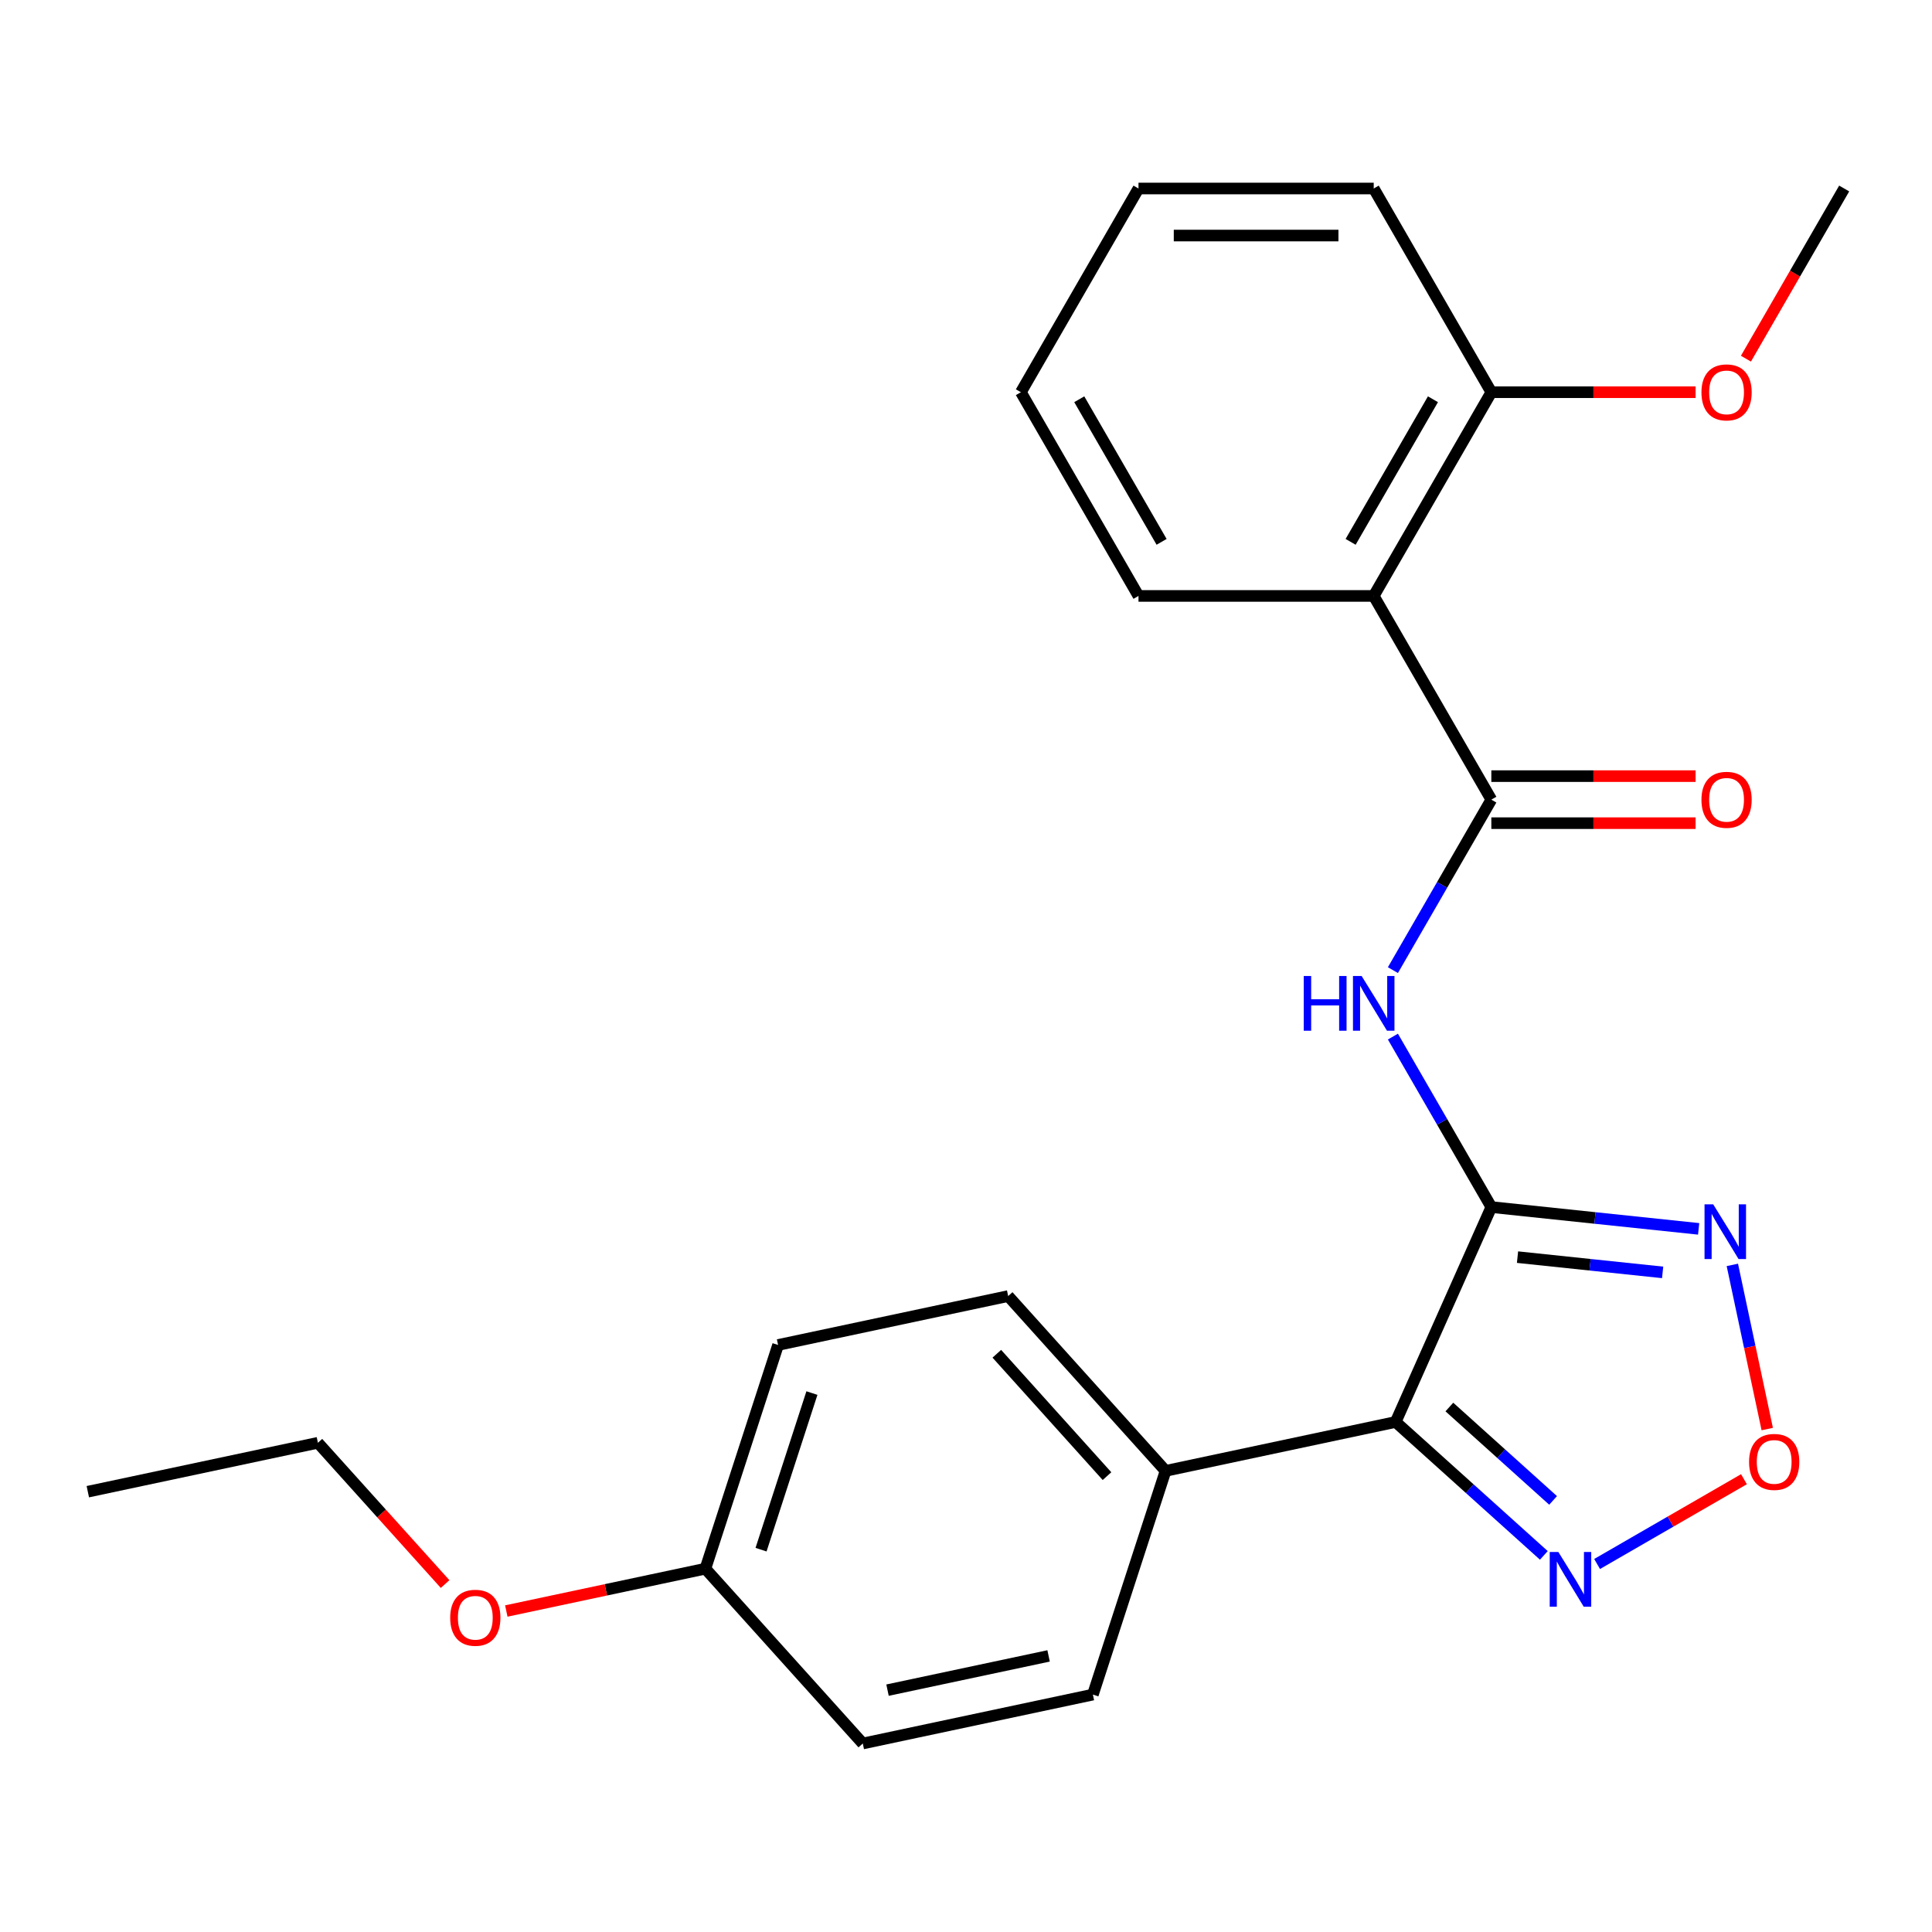 <?xml version='1.0' encoding='iso-8859-1'?>
<svg version='1.1' baseProfile='full'
              xmlns='http://www.w3.org/2000/svg'
                      xmlns:rdkit='http://www.rdkit.org/xml'
                      xmlns:xlink='http://www.w3.org/1999/xlink'
                  xml:space='preserve'
width='1000px' height='1000px' viewBox='0 0 1000 1000'>
<!-- END OF HEADER -->
<rect style='opacity:1.0;fill:#FFFFFF;stroke:none' width='1000' height='1000' x='0' y='0'> </rect>
<path class='bond-0' d='M 771.914,624.78 L 722.392,736.008' style='fill:none;fill-rule:evenodd;stroke:#000000;stroke-width:6px;stroke-linecap:butt;stroke-linejoin:miter;stroke-opacity:1' />
<path class='bond-1' d='M 771.914,624.78 L 746.442,580.661' style='fill:none;fill-rule:evenodd;stroke:#000000;stroke-width:6px;stroke-linecap:butt;stroke-linejoin:miter;stroke-opacity:1' />
<path class='bond-1' d='M 746.442,580.661 L 720.97,536.542' style='fill:none;fill-rule:evenodd;stroke:#0000FF;stroke-width:6px;stroke-linecap:butt;stroke-linejoin:miter;stroke-opacity:1' />
<path class='bond-3' d='M 771.914,624.78 L 825.566,630.419' style='fill:none;fill-rule:evenodd;stroke:#000000;stroke-width:6px;stroke-linecap:butt;stroke-linejoin:miter;stroke-opacity:1' />
<path class='bond-3' d='M 825.566,630.419 L 879.217,636.058' style='fill:none;fill-rule:evenodd;stroke:#0000FF;stroke-width:6px;stroke-linecap:butt;stroke-linejoin:miter;stroke-opacity:1' />
<path class='bond-3' d='M 785.464,650.689 L 823.02,654.636' style='fill:none;fill-rule:evenodd;stroke:#000000;stroke-width:6px;stroke-linecap:butt;stroke-linejoin:miter;stroke-opacity:1' />
<path class='bond-3' d='M 823.02,654.636 L 860.577,658.584' style='fill:none;fill-rule:evenodd;stroke:#0000FF;stroke-width:6px;stroke-linecap:butt;stroke-linejoin:miter;stroke-opacity:1' />
<path class='bond-4' d='M 722.392,736.008 L 760.741,770.537' style='fill:none;fill-rule:evenodd;stroke:#000000;stroke-width:6px;stroke-linecap:butt;stroke-linejoin:miter;stroke-opacity:1' />
<path class='bond-4' d='M 760.741,770.537 L 799.089,805.066' style='fill:none;fill-rule:evenodd;stroke:#0000FF;stroke-width:6px;stroke-linecap:butt;stroke-linejoin:miter;stroke-opacity:1' />
<path class='bond-4' d='M 750.191,728.271 L 777.035,752.441' style='fill:none;fill-rule:evenodd;stroke:#000000;stroke-width:6px;stroke-linecap:butt;stroke-linejoin:miter;stroke-opacity:1' />
<path class='bond-4' d='M 777.035,752.441 L 803.879,776.611' style='fill:none;fill-rule:evenodd;stroke:#0000FF;stroke-width:6px;stroke-linecap:butt;stroke-linejoin:miter;stroke-opacity:1' />
<path class='bond-7' d='M 722.392,736.008 L 603.299,761.322' style='fill:none;fill-rule:evenodd;stroke:#000000;stroke-width:6px;stroke-linecap:butt;stroke-linejoin:miter;stroke-opacity:1' />
<path class='bond-2' d='M 720.97,502.134 L 746.442,458.015' style='fill:none;fill-rule:evenodd;stroke:#0000FF;stroke-width:6px;stroke-linecap:butt;stroke-linejoin:miter;stroke-opacity:1' />
<path class='bond-2' d='M 746.442,458.015 L 771.914,413.895' style='fill:none;fill-rule:evenodd;stroke:#000000;stroke-width:6px;stroke-linecap:butt;stroke-linejoin:miter;stroke-opacity:1' />
<path class='bond-6' d='M 771.914,413.895 L 711.037,308.453' style='fill:none;fill-rule:evenodd;stroke:#000000;stroke-width:6px;stroke-linecap:butt;stroke-linejoin:miter;stroke-opacity:1' />
<path class='bond-8' d='M 771.914,426.071 L 824.769,426.071' style='fill:none;fill-rule:evenodd;stroke:#000000;stroke-width:6px;stroke-linecap:butt;stroke-linejoin:miter;stroke-opacity:1' />
<path class='bond-8' d='M 824.769,426.071 L 877.624,426.071' style='fill:none;fill-rule:evenodd;stroke:#FF0000;stroke-width:6px;stroke-linecap:butt;stroke-linejoin:miter;stroke-opacity:1' />
<path class='bond-8' d='M 771.914,401.72 L 824.769,401.72' style='fill:none;fill-rule:evenodd;stroke:#000000;stroke-width:6px;stroke-linecap:butt;stroke-linejoin:miter;stroke-opacity:1' />
<path class='bond-8' d='M 824.769,401.72 L 877.624,401.72' style='fill:none;fill-rule:evenodd;stroke:#FF0000;stroke-width:6px;stroke-linecap:butt;stroke-linejoin:miter;stroke-opacity:1' />
<path class='bond-5' d='M 896.658,654.711 L 905.688,697.193' style='fill:none;fill-rule:evenodd;stroke:#0000FF;stroke-width:6px;stroke-linecap:butt;stroke-linejoin:miter;stroke-opacity:1' />
<path class='bond-5' d='M 905.688,697.193 L 914.718,739.676' style='fill:none;fill-rule:evenodd;stroke:#FF0000;stroke-width:6px;stroke-linecap:butt;stroke-linejoin:miter;stroke-opacity:1' />
<path class='bond-24' d='M 826.657,809.519 L 864.663,787.576' style='fill:none;fill-rule:evenodd;stroke:#0000FF;stroke-width:6px;stroke-linecap:butt;stroke-linejoin:miter;stroke-opacity:1' />
<path class='bond-24' d='M 864.663,787.576 L 902.67,765.634' style='fill:none;fill-rule:evenodd;stroke:#FF0000;stroke-width:6px;stroke-linecap:butt;stroke-linejoin:miter;stroke-opacity:1' />
<path class='bond-9' d='M 711.037,308.453 L 771.914,203.011' style='fill:none;fill-rule:evenodd;stroke:#000000;stroke-width:6px;stroke-linecap:butt;stroke-linejoin:miter;stroke-opacity:1' />
<path class='bond-9' d='M 699.08,280.461 L 741.694,206.652' style='fill:none;fill-rule:evenodd;stroke:#000000;stroke-width:6px;stroke-linecap:butt;stroke-linejoin:miter;stroke-opacity:1' />
<path class='bond-15' d='M 711.037,308.453 L 589.283,308.453' style='fill:none;fill-rule:evenodd;stroke:#000000;stroke-width:6px;stroke-linecap:butt;stroke-linejoin:miter;stroke-opacity:1' />
<path class='bond-10' d='M 603.299,761.322 L 521.829,670.841' style='fill:none;fill-rule:evenodd;stroke:#000000;stroke-width:6px;stroke-linecap:butt;stroke-linejoin:miter;stroke-opacity:1' />
<path class='bond-10' d='M 572.982,764.044 L 515.953,700.707' style='fill:none;fill-rule:evenodd;stroke:#000000;stroke-width:6px;stroke-linecap:butt;stroke-linejoin:miter;stroke-opacity:1' />
<path class='bond-11' d='M 603.299,761.322 L 565.674,877.117' style='fill:none;fill-rule:evenodd;stroke:#000000;stroke-width:6px;stroke-linecap:butt;stroke-linejoin:miter;stroke-opacity:1' />
<path class='bond-16' d='M 771.914,203.011 L 824.769,203.011' style='fill:none;fill-rule:evenodd;stroke:#000000;stroke-width:6px;stroke-linecap:butt;stroke-linejoin:miter;stroke-opacity:1' />
<path class='bond-16' d='M 824.769,203.011 L 877.624,203.011' style='fill:none;fill-rule:evenodd;stroke:#FF0000;stroke-width:6px;stroke-linecap:butt;stroke-linejoin:miter;stroke-opacity:1' />
<path class='bond-18' d='M 771.914,203.011 L 711.037,97.569' style='fill:none;fill-rule:evenodd;stroke:#000000;stroke-width:6px;stroke-linecap:butt;stroke-linejoin:miter;stroke-opacity:1' />
<path class='bond-14' d='M 521.829,670.841 L 402.735,696.155' style='fill:none;fill-rule:evenodd;stroke:#000000;stroke-width:6px;stroke-linecap:butt;stroke-linejoin:miter;stroke-opacity:1' />
<path class='bond-13' d='M 565.674,877.117 L 446.581,902.431' style='fill:none;fill-rule:evenodd;stroke:#000000;stroke-width:6px;stroke-linecap:butt;stroke-linejoin:miter;stroke-opacity:1' />
<path class='bond-13' d='M 542.748,857.096 L 459.382,874.816' style='fill:none;fill-rule:evenodd;stroke:#000000;stroke-width:6px;stroke-linecap:butt;stroke-linejoin:miter;stroke-opacity:1' />
<path class='bond-12' d='M 365.111,811.95 L 446.581,902.431' style='fill:none;fill-rule:evenodd;stroke:#000000;stroke-width:6px;stroke-linecap:butt;stroke-linejoin:miter;stroke-opacity:1' />
<path class='bond-17' d='M 365.111,811.95 L 313.586,822.902' style='fill:none;fill-rule:evenodd;stroke:#000000;stroke-width:6px;stroke-linecap:butt;stroke-linejoin:miter;stroke-opacity:1' />
<path class='bond-17' d='M 313.586,822.902 L 262.062,833.854' style='fill:none;fill-rule:evenodd;stroke:#FF0000;stroke-width:6px;stroke-linecap:butt;stroke-linejoin:miter;stroke-opacity:1' />
<path class='bond-25' d='M 365.111,811.95 L 402.735,696.155' style='fill:none;fill-rule:evenodd;stroke:#000000;stroke-width:6px;stroke-linecap:butt;stroke-linejoin:miter;stroke-opacity:1' />
<path class='bond-25' d='M 393.914,802.106 L 420.251,721.049' style='fill:none;fill-rule:evenodd;stroke:#000000;stroke-width:6px;stroke-linecap:butt;stroke-linejoin:miter;stroke-opacity:1' />
<path class='bond-21' d='M 589.283,308.453 L 528.406,203.011' style='fill:none;fill-rule:evenodd;stroke:#000000;stroke-width:6px;stroke-linecap:butt;stroke-linejoin:miter;stroke-opacity:1' />
<path class='bond-21' d='M 601.24,280.461 L 558.626,206.652' style='fill:none;fill-rule:evenodd;stroke:#000000;stroke-width:6px;stroke-linecap:butt;stroke-linejoin:miter;stroke-opacity:1' />
<path class='bond-20' d='M 903.693,185.647 L 929.119,141.608' style='fill:none;fill-rule:evenodd;stroke:#FF0000;stroke-width:6px;stroke-linecap:butt;stroke-linejoin:miter;stroke-opacity:1' />
<path class='bond-20' d='M 929.119,141.608 L 954.545,97.569' style='fill:none;fill-rule:evenodd;stroke:#000000;stroke-width:6px;stroke-linecap:butt;stroke-linejoin:miter;stroke-opacity:1' />
<path class='bond-19' d='M 230.383,819.901 L 197.466,783.342' style='fill:none;fill-rule:evenodd;stroke:#FF0000;stroke-width:6px;stroke-linecap:butt;stroke-linejoin:miter;stroke-opacity:1' />
<path class='bond-19' d='M 197.466,783.342 L 164.548,746.783' style='fill:none;fill-rule:evenodd;stroke:#000000;stroke-width:6px;stroke-linecap:butt;stroke-linejoin:miter;stroke-opacity:1' />
<path class='bond-26' d='M 711.037,97.569 L 589.283,97.569' style='fill:none;fill-rule:evenodd;stroke:#000000;stroke-width:6px;stroke-linecap:butt;stroke-linejoin:miter;stroke-opacity:1' />
<path class='bond-26' d='M 692.774,121.919 L 607.546,121.919' style='fill:none;fill-rule:evenodd;stroke:#000000;stroke-width:6px;stroke-linecap:butt;stroke-linejoin:miter;stroke-opacity:1' />
<path class='bond-22' d='M 164.548,746.783 L 45.455,772.098' style='fill:none;fill-rule:evenodd;stroke:#000000;stroke-width:6px;stroke-linecap:butt;stroke-linejoin:miter;stroke-opacity:1' />
<path class='bond-23' d='M 528.406,203.011 L 589.283,97.569' style='fill:none;fill-rule:evenodd;stroke:#000000;stroke-width:6px;stroke-linecap:butt;stroke-linejoin:miter;stroke-opacity:1' />
<path  class='atom-2' d='M 674.817 505.178
L 678.657 505.178
L 678.657 517.218
L 693.137 517.218
L 693.137 505.178
L 696.977 505.178
L 696.977 533.498
L 693.137 533.498
L 693.137 520.418
L 678.657 520.418
L 678.657 533.498
L 674.817 533.498
L 674.817 505.178
' fill='#0000FF'/>
<path  class='atom-2' d='M 704.777 505.178
L 714.057 520.178
Q 714.977 521.658, 716.457 524.338
Q 717.937 527.018, 718.017 527.178
L 718.017 505.178
L 721.777 505.178
L 721.777 533.498
L 717.897 533.498
L 707.937 517.098
Q 706.777 515.178, 705.537 512.978
Q 704.337 510.778, 703.977 510.098
L 703.977 533.498
L 700.297 533.498
L 700.297 505.178
L 704.777 505.178
' fill='#0000FF'/>
<path  class='atom-4' d='M 886.741 623.347
L 896.021 638.347
Q 896.941 639.827, 898.421 642.507
Q 899.901 645.187, 899.981 645.347
L 899.981 623.347
L 903.741 623.347
L 903.741 651.667
L 899.861 651.667
L 889.901 635.267
Q 888.741 633.347, 887.501 631.147
Q 886.301 628.947, 885.941 628.267
L 885.941 651.667
L 882.261 651.667
L 882.261 623.347
L 886.741 623.347
' fill='#0000FF'/>
<path  class='atom-5' d='M 806.613 803.317
L 815.893 818.317
Q 816.813 819.797, 818.293 822.477
Q 819.773 825.157, 819.853 825.317
L 819.853 803.317
L 823.613 803.317
L 823.613 831.637
L 819.733 831.637
L 809.773 815.237
Q 808.613 813.317, 807.373 811.117
Q 806.173 808.917, 805.813 808.237
L 805.813 831.637
L 802.133 831.637
L 802.133 803.317
L 806.613 803.317
' fill='#0000FF'/>
<path  class='atom-6' d='M 905.315 756.68
Q 905.315 749.88, 908.675 746.08
Q 912.035 742.28, 918.315 742.28
Q 924.595 742.28, 927.955 746.08
Q 931.315 749.88, 931.315 756.68
Q 931.315 763.56, 927.915 767.48
Q 924.515 771.36, 918.315 771.36
Q 912.075 771.36, 908.675 767.48
Q 905.315 763.6, 905.315 756.68
M 918.315 768.16
Q 922.635 768.16, 924.955 765.28
Q 927.315 762.36, 927.315 756.68
Q 927.315 751.12, 924.955 748.32
Q 922.635 745.48, 918.315 745.48
Q 913.995 745.48, 911.635 748.28
Q 909.315 751.08, 909.315 756.68
Q 909.315 762.4, 911.635 765.28
Q 913.995 768.16, 918.315 768.16
' fill='#FF0000'/>
<path  class='atom-9' d='M 880.668 413.975
Q 880.668 407.175, 884.028 403.375
Q 887.388 399.575, 893.668 399.575
Q 899.948 399.575, 903.308 403.375
Q 906.668 407.175, 906.668 413.975
Q 906.668 420.855, 903.268 424.775
Q 899.868 428.655, 893.668 428.655
Q 887.428 428.655, 884.028 424.775
Q 880.668 420.895, 880.668 413.975
M 893.668 425.455
Q 897.988 425.455, 900.308 422.575
Q 902.668 419.655, 902.668 413.975
Q 902.668 408.415, 900.308 405.615
Q 897.988 402.775, 893.668 402.775
Q 889.348 402.775, 886.988 405.575
Q 884.668 408.375, 884.668 413.975
Q 884.668 419.695, 886.988 422.575
Q 889.348 425.455, 893.668 425.455
' fill='#FF0000'/>
<path  class='atom-17' d='M 880.668 203.091
Q 880.668 196.291, 884.028 192.491
Q 887.388 188.691, 893.668 188.691
Q 899.948 188.691, 903.308 192.491
Q 906.668 196.291, 906.668 203.091
Q 906.668 209.971, 903.268 213.891
Q 899.868 217.771, 893.668 217.771
Q 887.428 217.771, 884.028 213.891
Q 880.668 210.011, 880.668 203.091
M 893.668 214.571
Q 897.988 214.571, 900.308 211.691
Q 902.668 208.771, 902.668 203.091
Q 902.668 197.531, 900.308 194.731
Q 897.988 191.891, 893.668 191.891
Q 889.348 191.891, 886.988 194.691
Q 884.668 197.491, 884.668 203.091
Q 884.668 208.811, 886.988 211.691
Q 889.348 214.571, 893.668 214.571
' fill='#FF0000'/>
<path  class='atom-18' d='M 233.018 837.345
Q 233.018 830.545, 236.378 826.745
Q 239.738 822.945, 246.018 822.945
Q 252.298 822.945, 255.658 826.745
Q 259.018 830.545, 259.018 837.345
Q 259.018 844.225, 255.618 848.145
Q 252.218 852.025, 246.018 852.025
Q 239.778 852.025, 236.378 848.145
Q 233.018 844.265, 233.018 837.345
M 246.018 848.825
Q 250.338 848.825, 252.658 845.945
Q 255.018 843.025, 255.018 837.345
Q 255.018 831.785, 252.658 828.985
Q 250.338 826.145, 246.018 826.145
Q 241.698 826.145, 239.338 828.945
Q 237.018 831.745, 237.018 837.345
Q 237.018 843.065, 239.338 845.945
Q 241.698 848.825, 246.018 848.825
' fill='#FF0000'/>
</svg>
